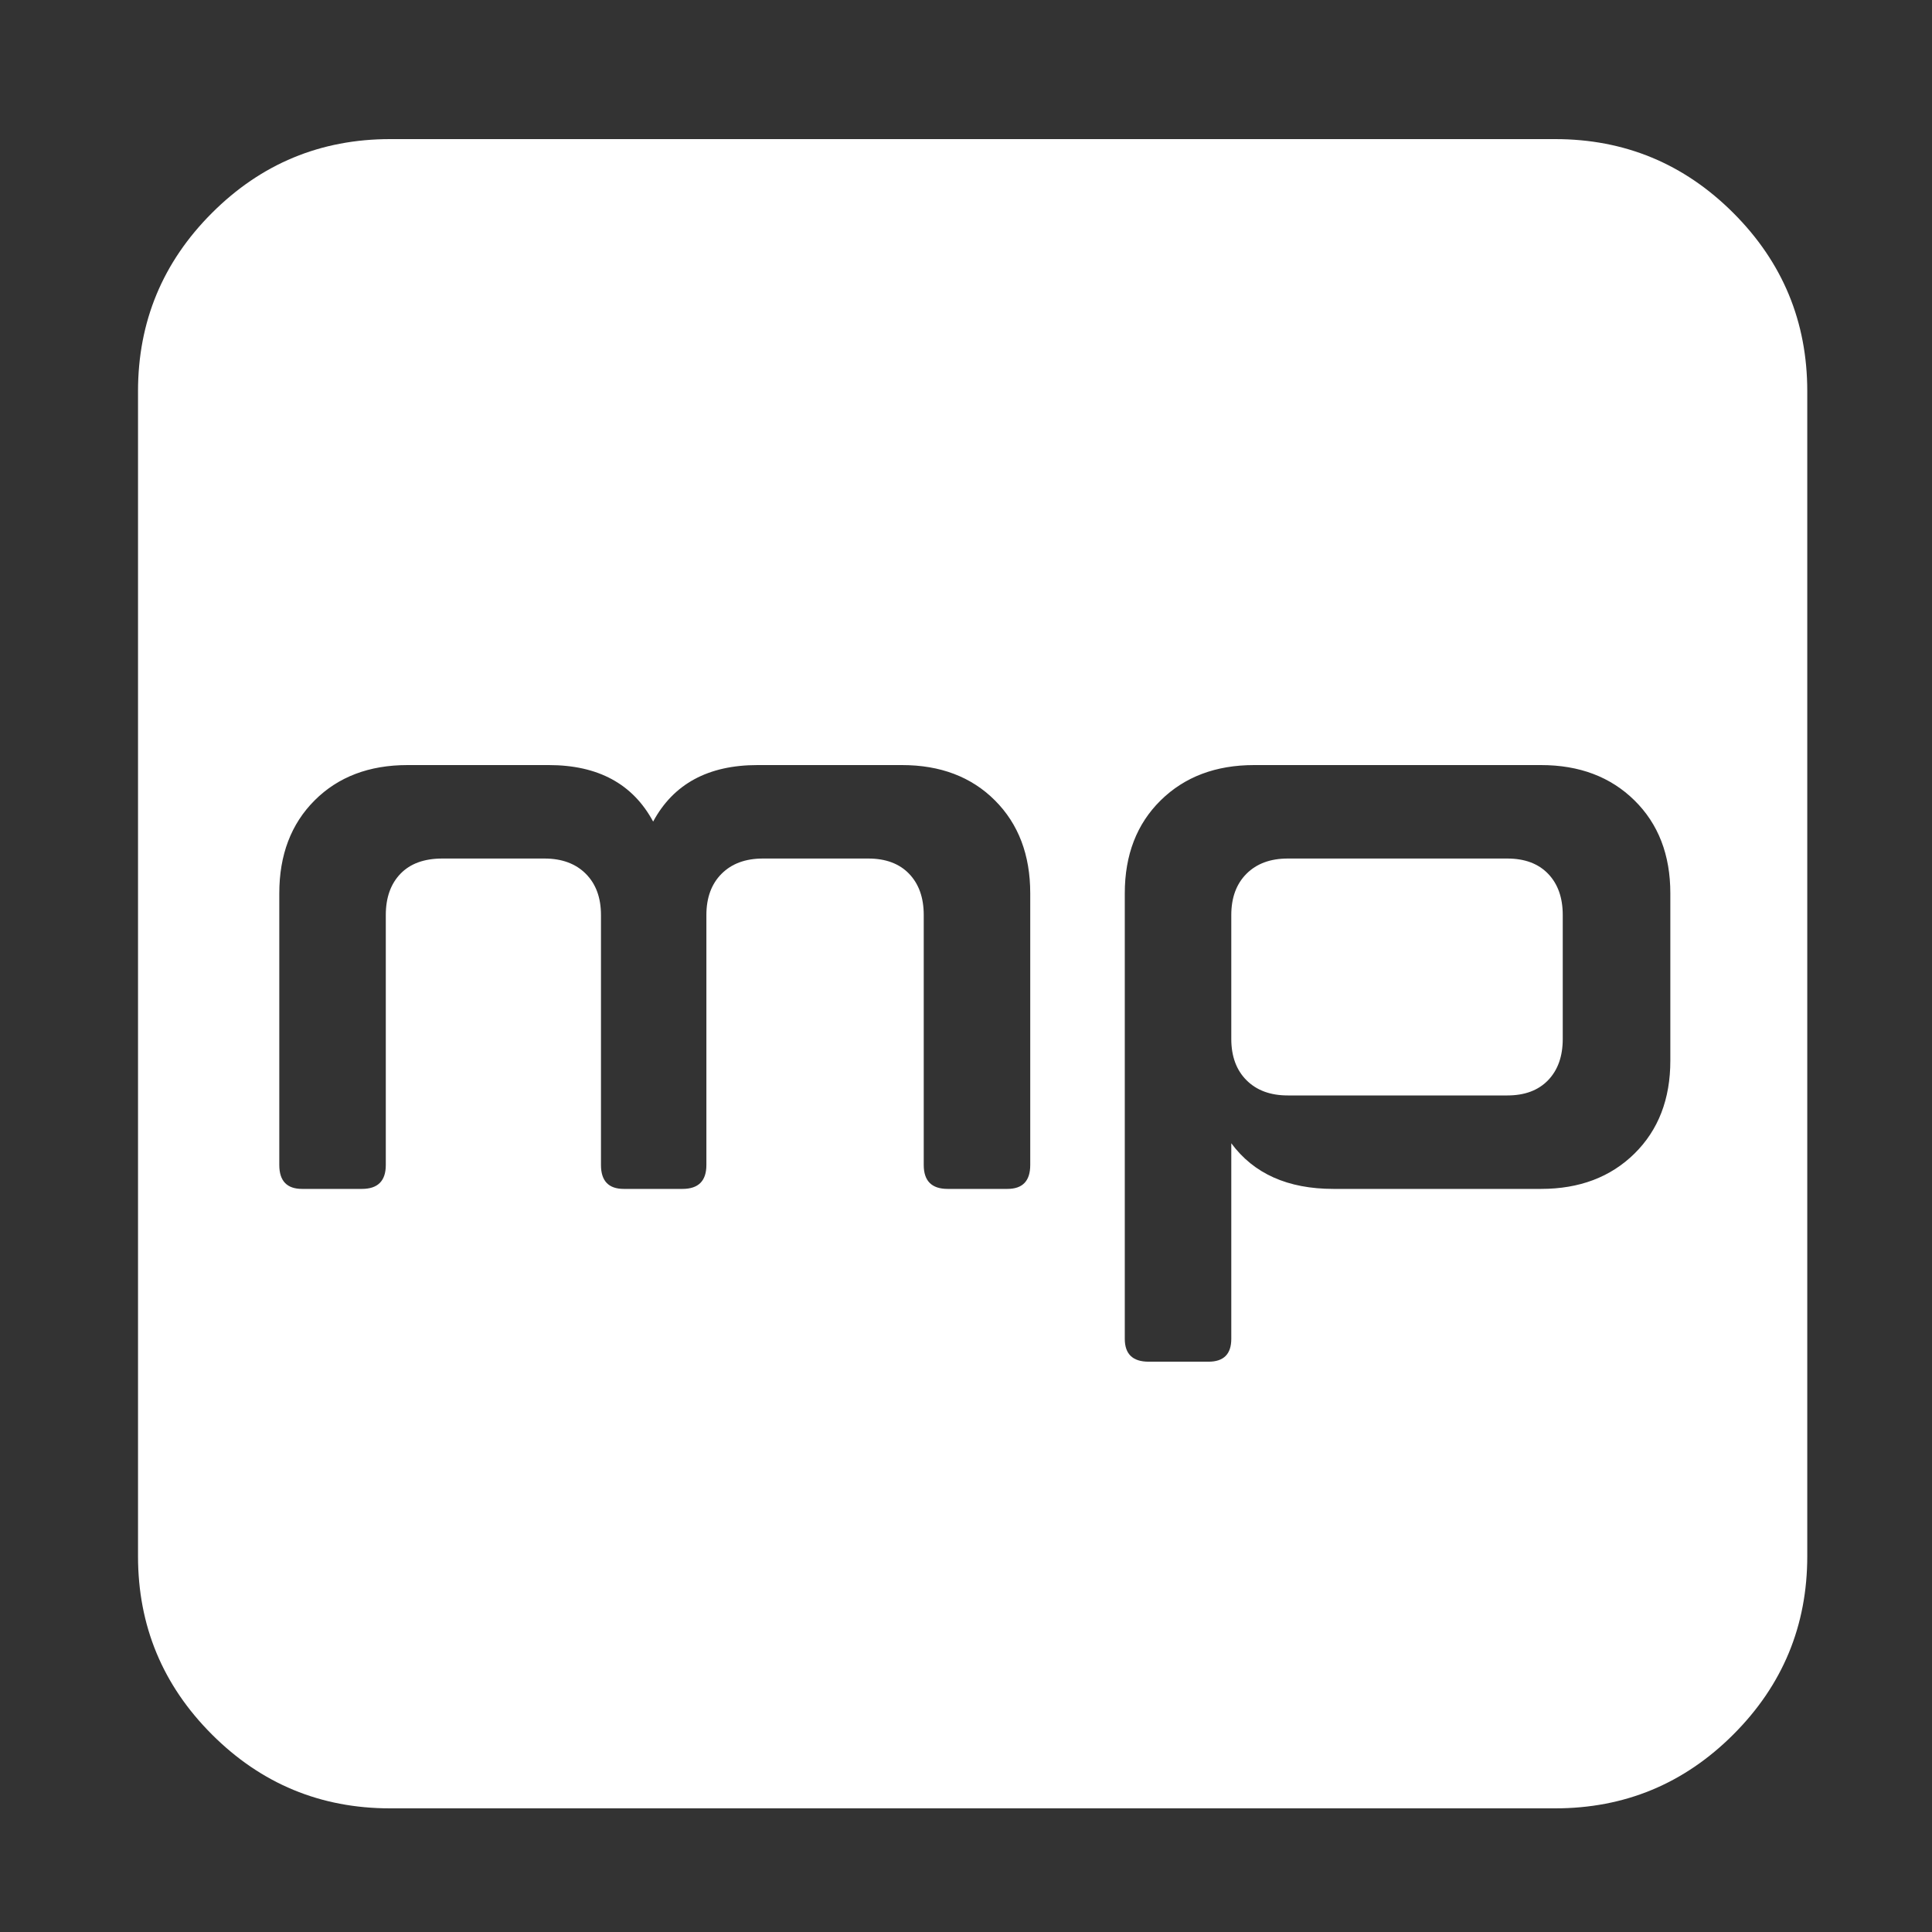 ﻿<!DOCTYPE svg PUBLIC "-//W3C//DTD SVG 1.1//EN" "http://www.w3.org/Graphics/SVG/1.1/DTD/svg11.dtd">
<svg xmlns="http://www.w3.org/2000/svg" xmlns:xlink="http://www.w3.org/1999/xlink" version="1.1" width="16" height="16" overflow="auto" preserveAspectRatio="none" baseProfile="tiny" space="preserve">
  <rect width="100%" height="100%" fill="#333333" stroke="none"/>
  <path d="M1311 694 L1311 580 Q1311 556 1297.5 542 Q1284 528 1260 528 L1058 528 Q1034 528 1020 542 Q1006 556 1006 580 L1006 694 Q1006 718 1020 732 Q1034 746 1058 746 L1260 746 Q1284 746 1297.5 732 Q1311 718 1311 694 z M821 464 L821 714 Q821 767 788.5 799.5 Q756 832 703 832 L570 832 Q502 832 474 780 Q446 832 378 832 L248 832 Q195 832 162.5 799.5 Q130 767 130 714 L130 464 Q130 442 151 442 L206 442 Q228 442 228 464 L228 694 Q228 718 241.5 732 Q255 746 280 746 L374 746 Q398 746 412 732 Q426 718 426 694 L426 464 Q426 442 447 442 L501 442 Q523 442 523 464 L523 694 Q523 718 537 732 Q551 746 575 746 L672 746 Q696 746 709.5 732 Q723 718 723 694 L723 464 Q723 442 745 442 L800 442 Q821 442 821 464 z M1410 560 L1410 714 Q1410 767 1377 799.5 Q1344 832 1291 832 L1027 832 Q974 832 941 799.5 Q908 767 908 714 L908 304 Q908 283 930 283 L985 283 Q1006 283 1006 304 L1006 484 Q1037 442 1100 442 L1291 442 Q1344 442 1377 474.5 Q1410 507 1410 560 z M1536 1176 L1536 104 Q1536 8 1468 -60 Q1400 -128 1304 -128 L232 -128 Q136 -128 68 -60 Q0 8 0 104 L0 1176 Q0 1272 68 1340 Q136 1408 232 1408 L1304 1408 Q1400 1408 1468 1340 Q1536 1272 1536 1176 z" pathLength="0" fill="White" transform="translate(1.143, 1.311302E-06) scale(0.009, -0.009) translate(0, -1536)" />
</svg>